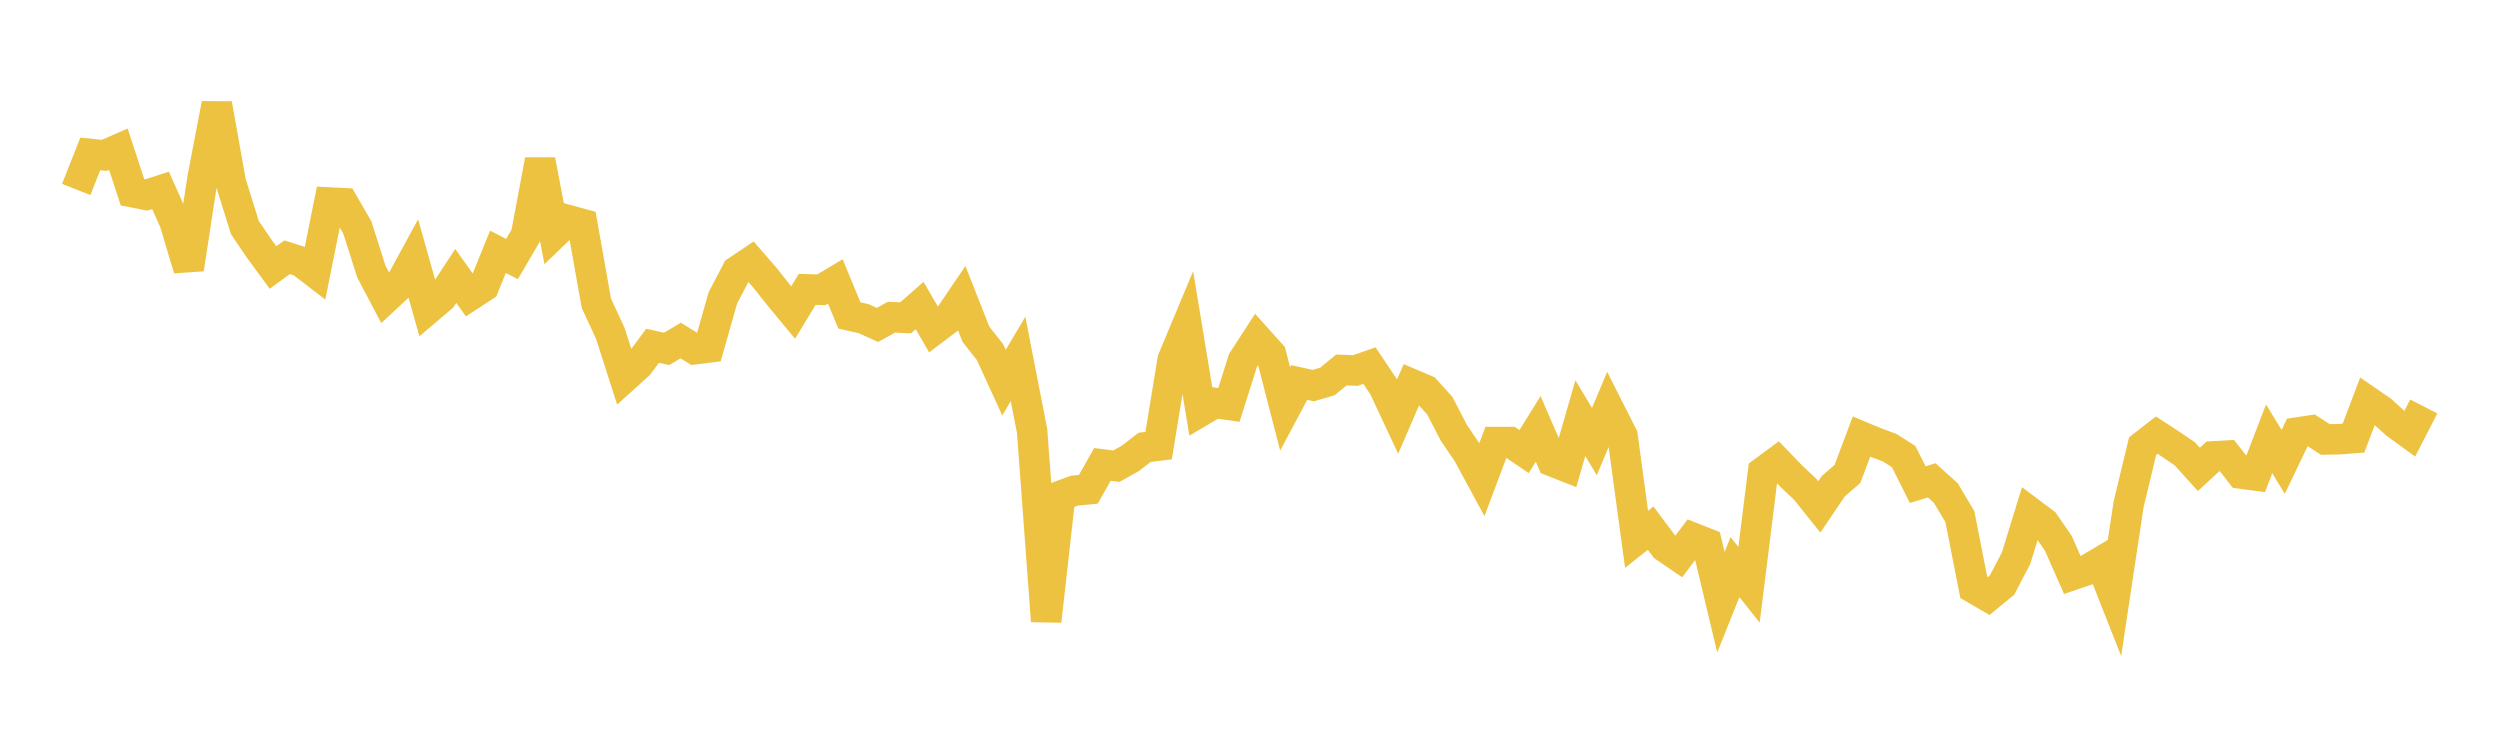 <svg width="164" height="48" xmlns="http://www.w3.org/2000/svg" xmlns:xlink="http://www.w3.org/1999/xlink"><path fill="none" stroke="rgb(237,194,64)" stroke-width="2" d="M5,12.428L5.922,10.098L6.844,10.192L7.766,9.788L8.689,12.608L9.611,12.788L10.533,12.489L11.455,14.559L12.377,17.649L13.299,11.629L14.222,6.817L15.144,11.978L16.066,14.93L16.988,16.29L17.91,17.548L18.832,16.877L19.754,17.17L20.677,17.88L21.599,13.283L22.521,13.33L23.443,14.928L24.365,17.825L25.287,19.573L26.21,18.712L27.132,17.019L28.054,20.291L28.976,19.506L29.898,18.102L30.82,19.394L31.743,18.792L32.665,16.519L33.587,16.992L34.509,15.418L35.431,10.504L36.353,15.33L37.275,14.441L38.198,14.693L39.12,19.89L40.042,21.883L40.964,24.761L41.886,23.929L42.808,22.683L43.731,22.887L44.653,22.338L45.575,22.909L46.497,22.794L47.419,19.544L48.341,17.781L49.263,17.162L50.186,18.228L51.108,19.388L52.03,20.503L52.952,18.983L53.874,19.01L54.796,18.458L55.719,20.692L56.641,20.9L57.563,21.316L58.485,20.807L59.407,20.851L60.329,20.044L61.251,21.637L62.174,20.939L63.096,19.578L64.018,21.921L64.94,23.092L65.862,25.101L66.784,23.545L67.707,28.277L68.629,40.742L69.551,32.53L70.473,32.189L71.395,32.097L72.317,30.467L73.24,30.581L74.162,30.063L75.084,29.347L76.006,29.232L76.928,23.595L77.85,21.389L78.772,26.975L79.695,26.43L80.617,26.562L81.539,23.647L82.461,22.225L83.383,23.253L84.305,26.823L85.228,25.092L86.15,25.296L87.072,25.026L87.994,24.271L88.916,24.306L89.838,23.984L90.76,25.361L91.683,27.329L92.605,25.196L93.527,25.589L94.449,26.611L95.371,28.39L96.293,29.75L97.216,31.454L98.138,28.998L99.06,28.998L99.982,29.623L100.904,28.133L101.826,30.261L102.749,30.624L103.671,27.429L104.593,28.967L105.515,26.773L106.437,28.594L107.359,35.377L108.281,34.646L109.204,35.877L110.126,36.507L111.048,35.28L111.97,35.644L112.892,39.507L113.814,37.202L114.737,38.361L115.659,30.953L116.581,30.273L117.503,31.23L118.425,32.102L119.347,33.254L120.269,31.891L121.192,31.091L122.114,28.642L123.036,29.025L123.958,29.366L124.88,29.953L125.802,31.793L126.725,31.511L127.647,32.345L128.569,33.894L129.491,38.594L130.413,39.129L131.335,38.377L132.257,36.612L133.18,33.612L134.102,34.303L135.024,35.635L135.946,37.723L136.868,37.412L137.79,36.866L138.713,39.208L139.635,33.093L140.557,29.261L141.479,28.545L142.401,29.142L143.323,29.771L144.246,30.792L145.168,29.939L146.09,29.889L147.012,31.067L147.934,31.188L148.856,28.786L149.778,30.301L150.701,28.373L151.623,28.234L152.545,28.83L153.467,28.811L154.389,28.74L155.311,26.311L156.234,26.946L157.156,27.786L158.078,28.455L159,26.663"></path></svg>